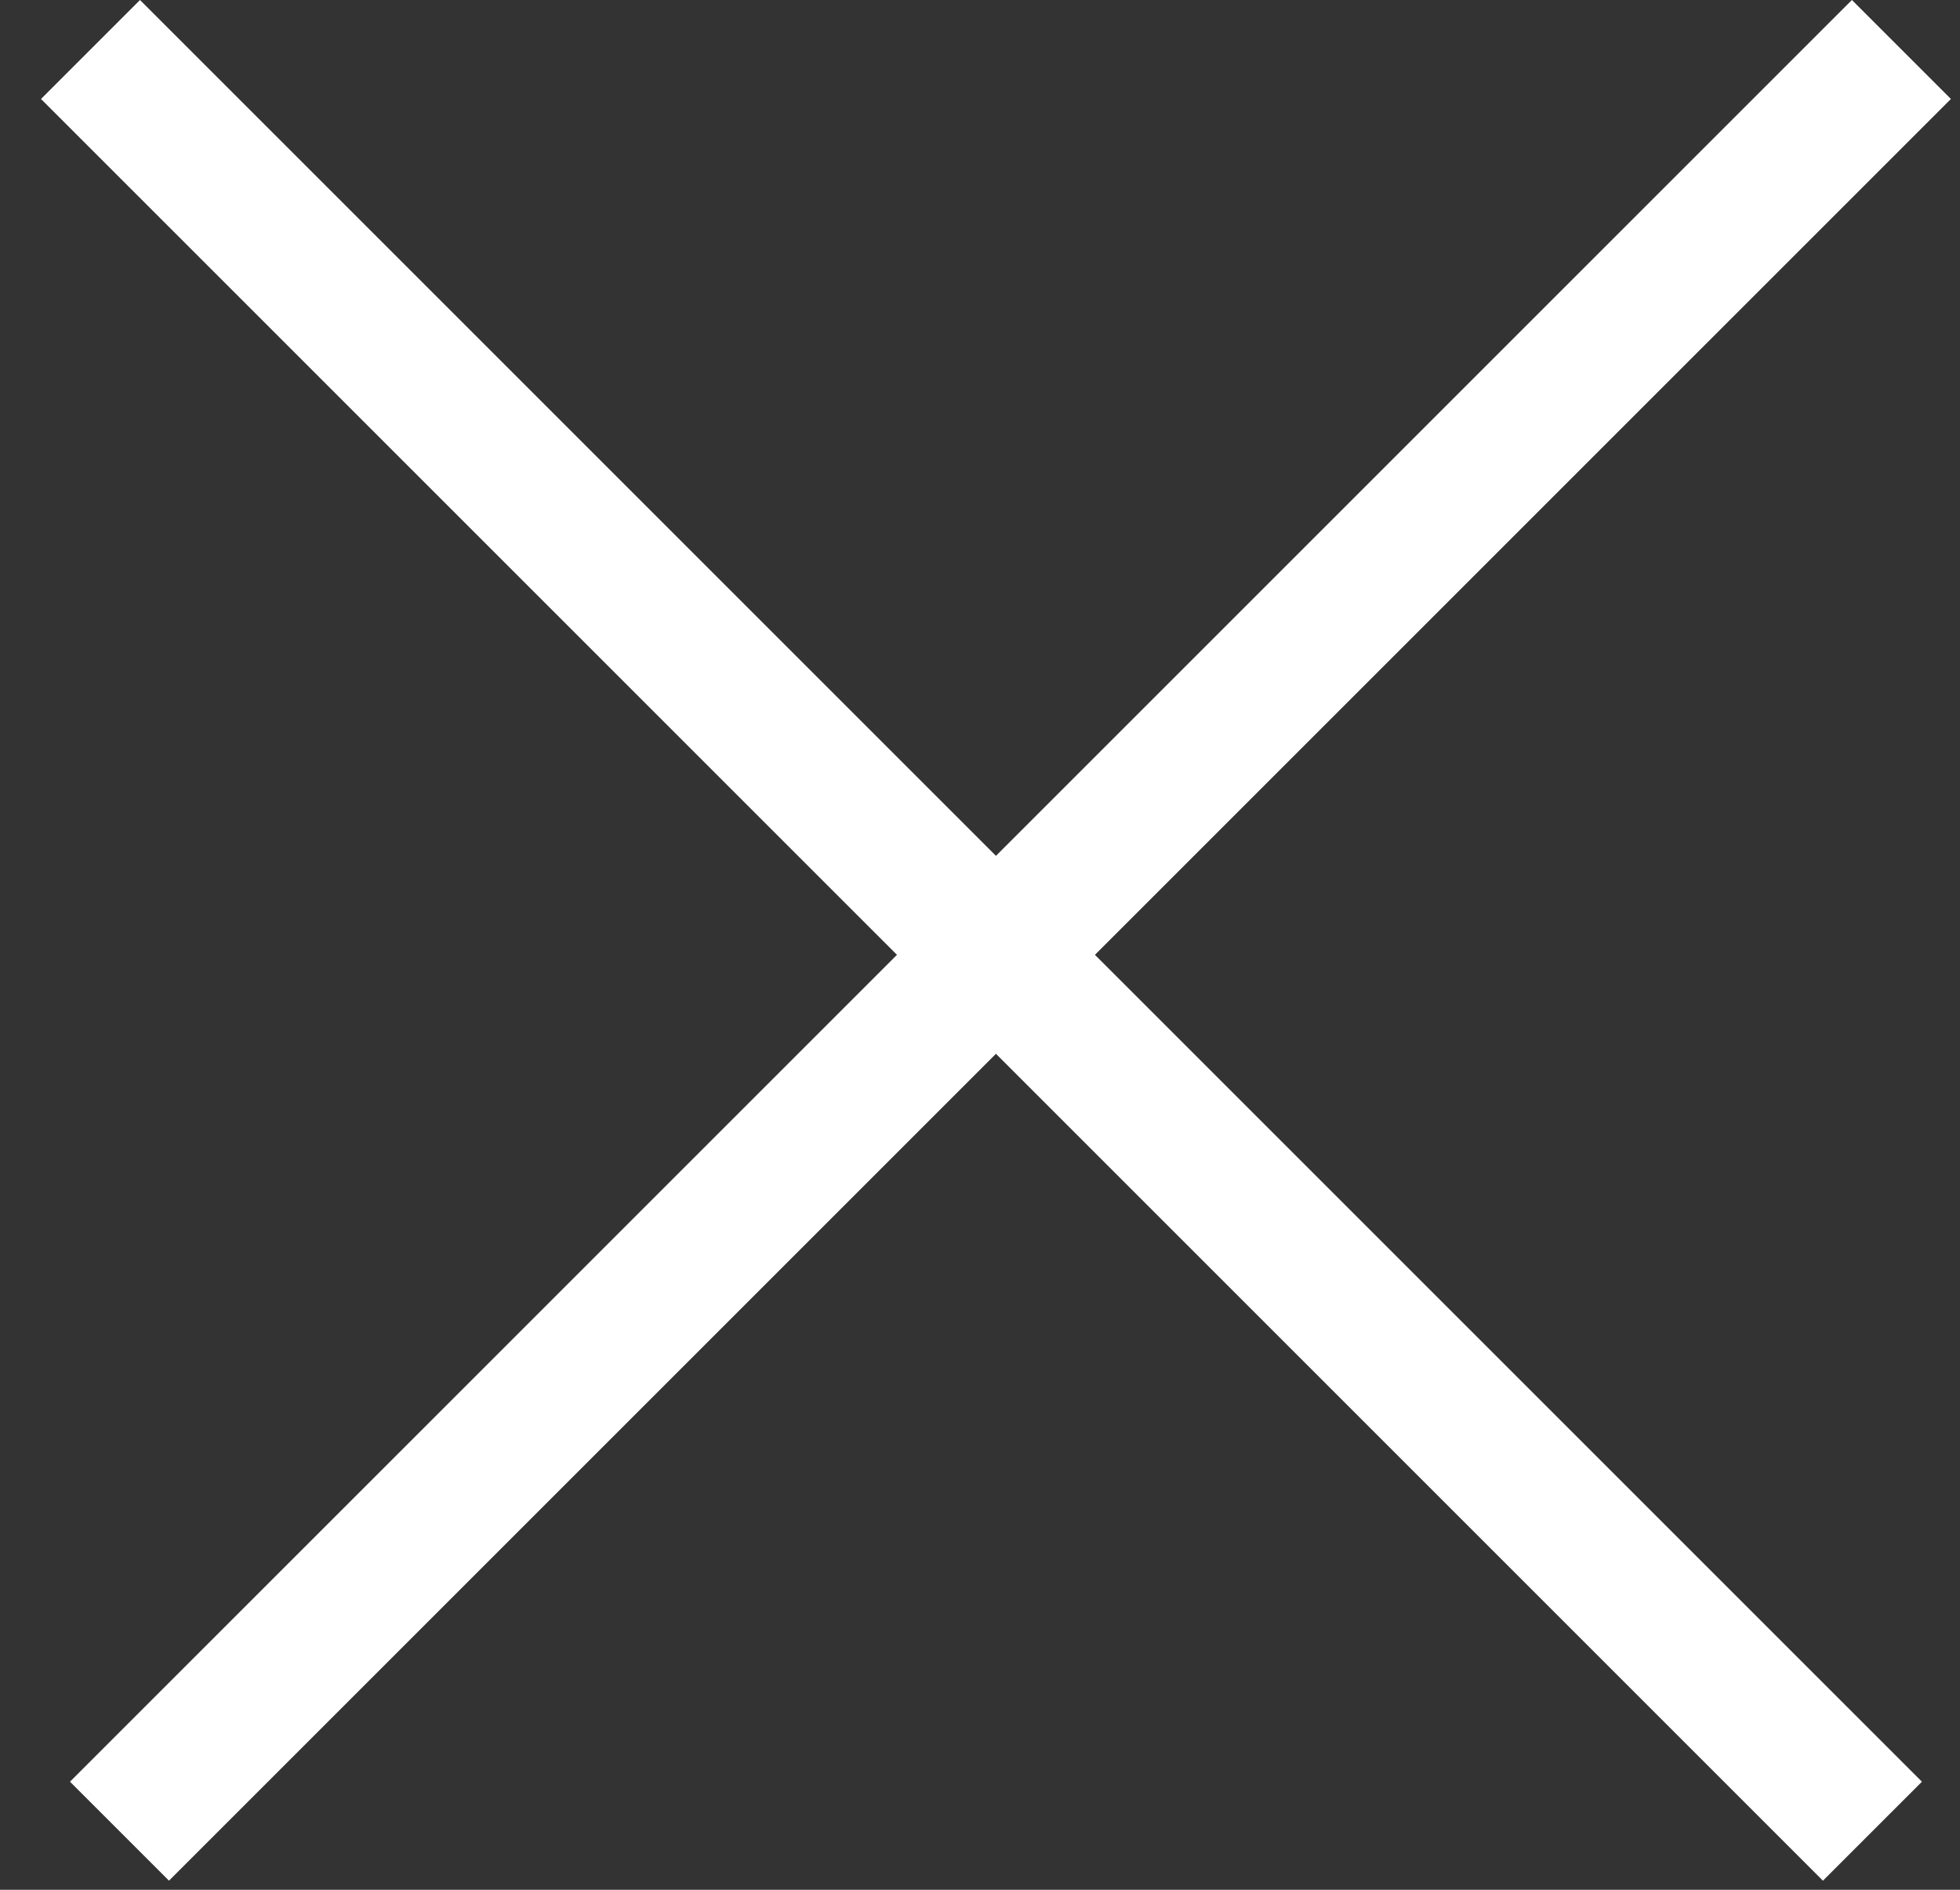 <svg width="28" height="27" viewBox="0 0 28 27" fill="none" xmlns="http://www.w3.org/2000/svg">
    <rect x="0" y="0" width="28" height="27" fill="#333333" stroke="none"/>
    <line x1="27.163" y1="0.707" x2="1.707" y2="26.163" stroke="white" stroke-width="2"/>
    <line x1="26.749" y1="26.163" x2="1.293" y2="0.707" stroke="white" stroke-width="2"/>
</svg>
